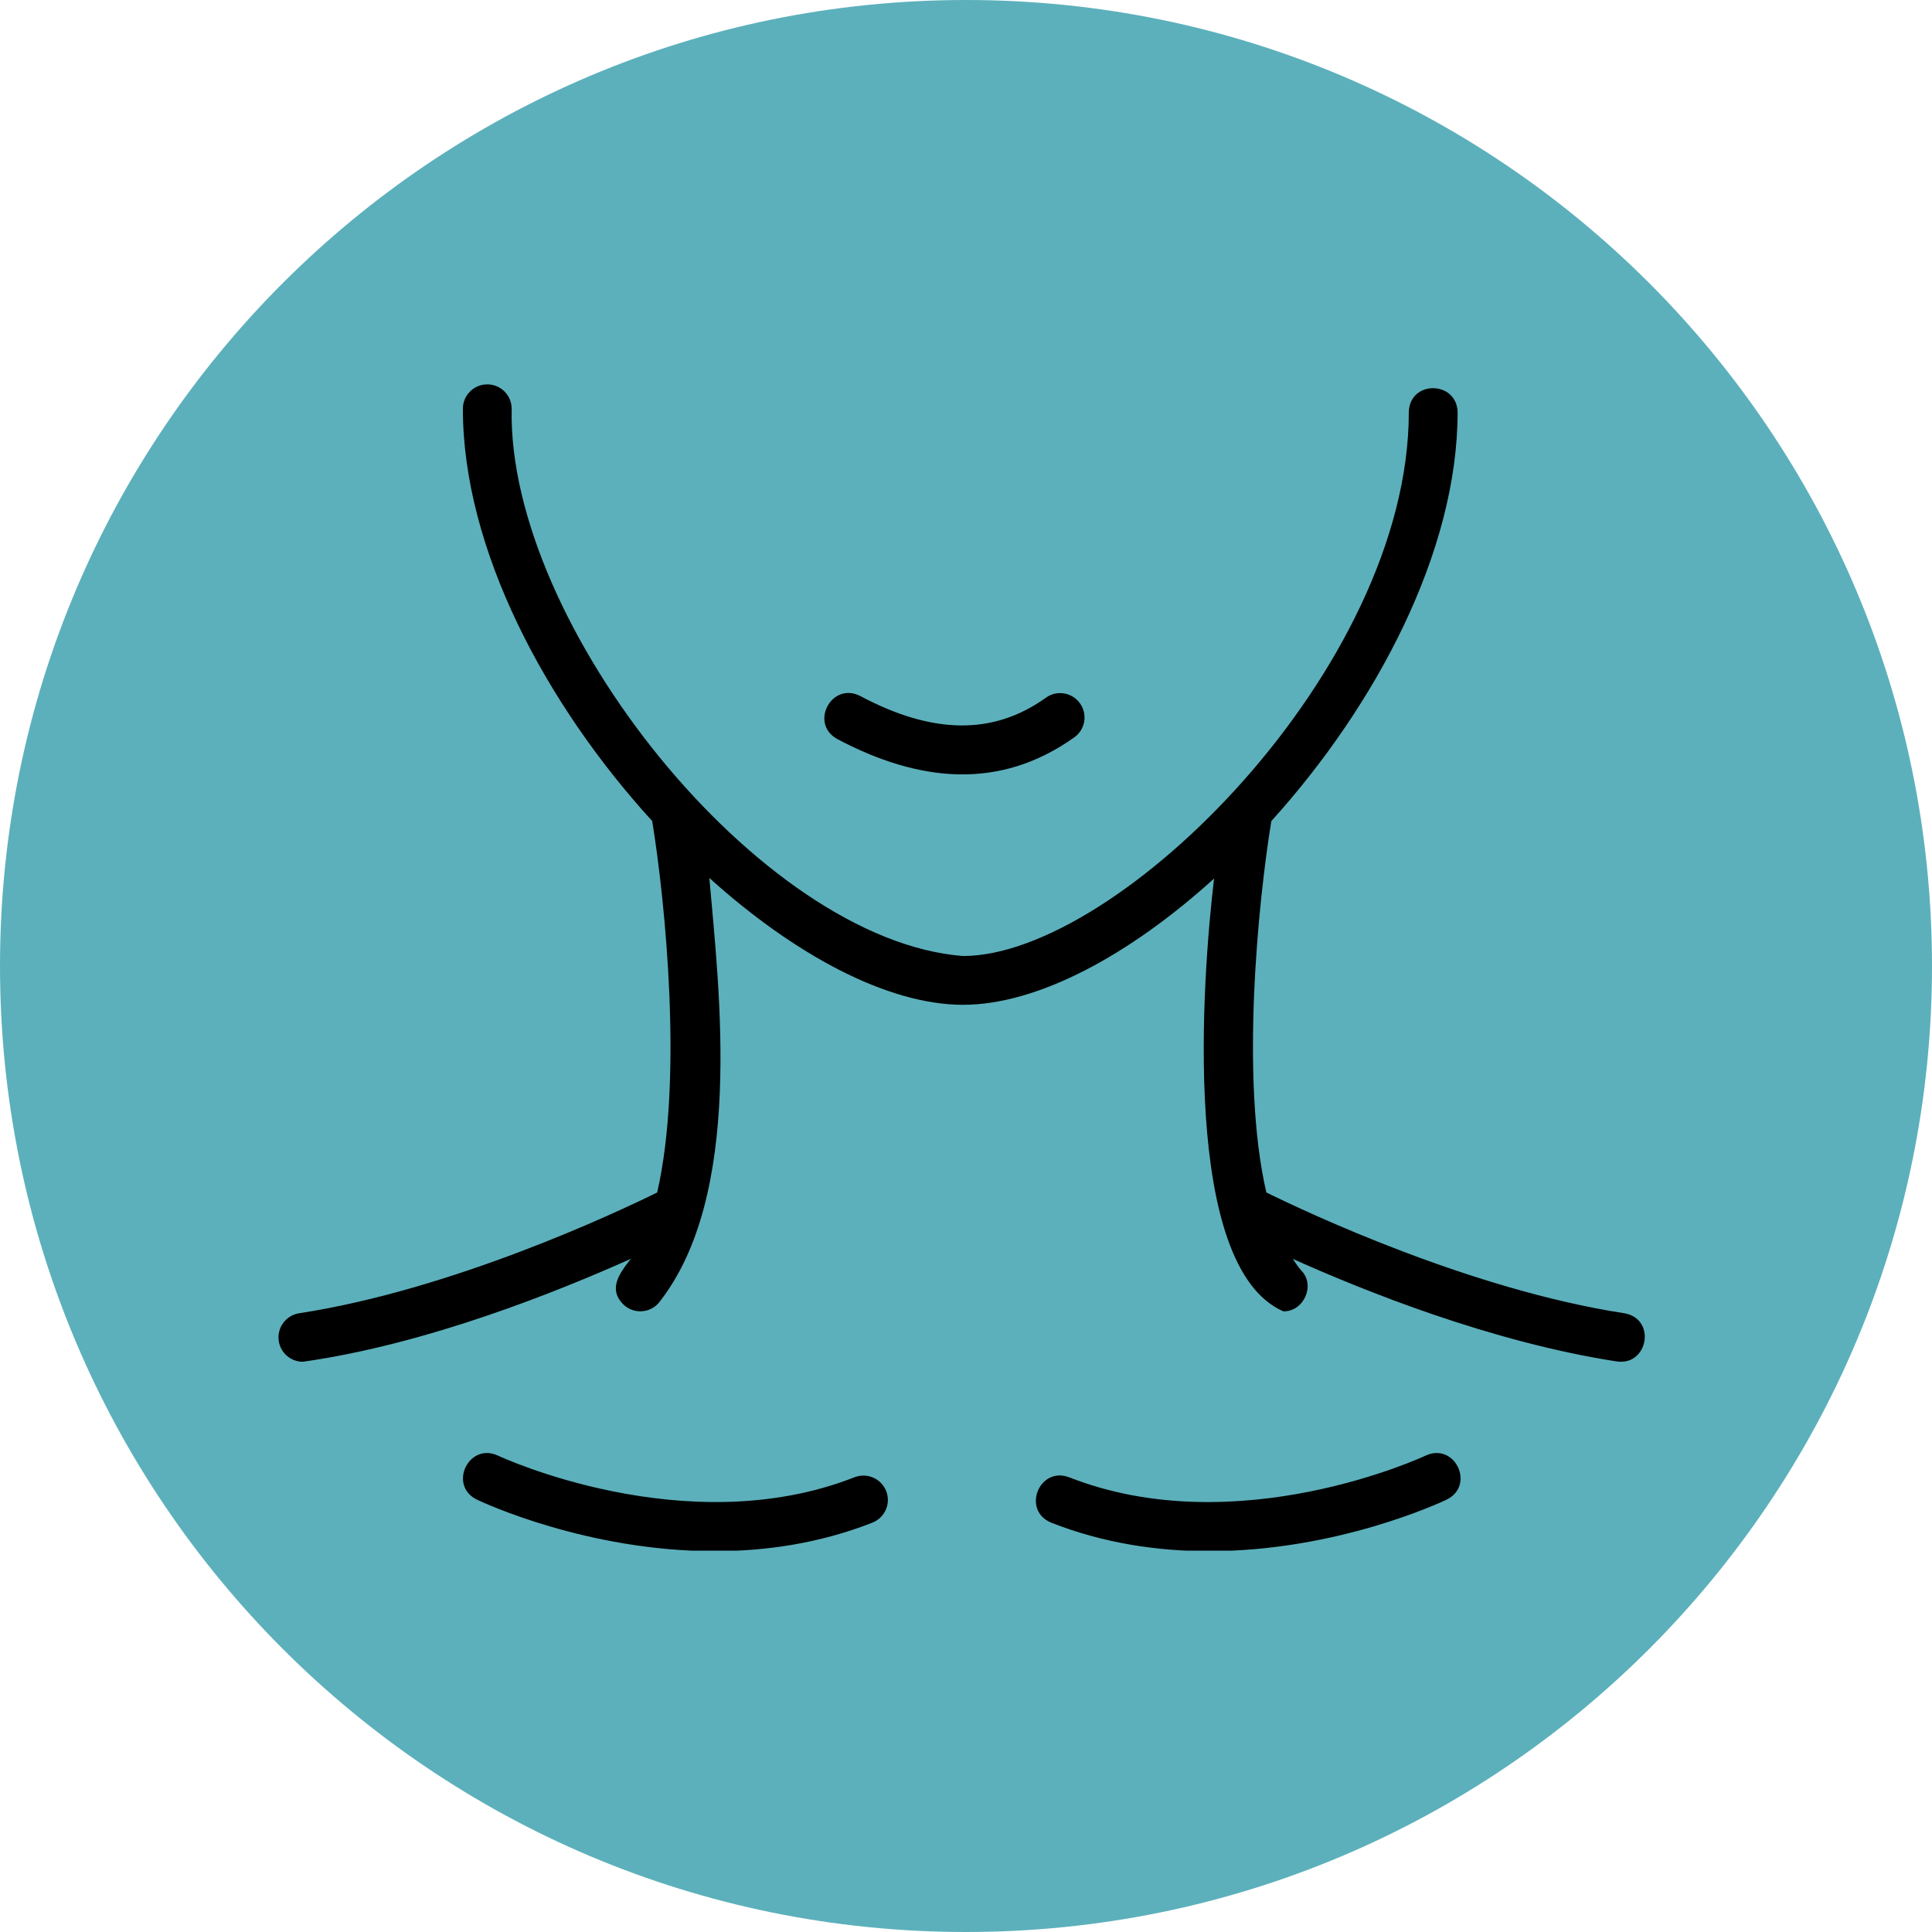<svg xmlns="http://www.w3.org/2000/svg" xmlns:xlink="http://www.w3.org/1999/xlink" width="500" zoomAndPan="magnify" viewBox="0 0 375 375" height="500" preserveAspectRatio="xMidYMid meet" version="1.0"><defs><clipPath id="caed84bd16"><path d="M 187.5 0 C 83.945 0 0 83.945 0 187.5 C 0 291.055 83.945 375 187.5 375 C 291.055 375 375 291.055 375 187.5 C 375 83.945 291.055 0 187.5 0 " clip-rule="nonzero"/></clipPath><clipPath id="50f90c0d3c"><path d="M 89 282 L 173 282 L 173 300.977 L 89 300.977 Z M 89 282 " clip-rule="nonzero"/></clipPath><clipPath id="91ff29e690"><path d="M 201 282 L 284 282 L 284 300.977 L 201 300.977 Z M 201 282 " clip-rule="nonzero"/></clipPath></defs><g clip-path="url(#caed84bd16)"><rect x="-37.5" width="450" fill="#5cb0bb" y="-37.5" height="450" fill-opacity="1"/></g><g clip-path="url(#50f90c0d3c)"><path fill="#000000" d="M 165.859 286.734 C 133.191 299.57 96.98 282.691 96.621 282.52 C 90.984 279.934 86.961 288.281 92.535 291.062 C 93.703 291.617 113.887 301.082 138.707 301.082 C 148.488 301.082 158.988 299.613 169.328 295.547 C 171.762 294.59 172.961 291.844 172.004 289.406 C 171.043 286.98 168.309 285.793 165.859 286.734 Z M 165.859 286.734 " fill-opacity="1" fill-rule="nonzero"/></g><path fill="#000000" d="M 315.293 254.902 C 285.488 250.324 253.738 235.367 245.797 231.457 C 240.711 209.488 244.23 174.848 246.766 159.371 C 267.129 136.855 282.922 107.027 282.922 80.012 C 282.789 73.863 273.594 73.719 273.449 80.012 C 273.449 129.645 217 185.562 186.922 185.562 C 147.461 182.527 98.453 121.062 99.316 79.34 C 99.316 76.723 97.195 74.605 94.582 74.605 C 91.965 74.605 89.844 76.723 89.844 79.34 C 89.844 106.594 105.914 136.699 126.594 159.371 C 129.145 175.102 132.605 209.586 127.555 231.465 C 119.586 235.383 87.859 250.328 58.07 254.902 C 55.484 255.301 53.711 257.719 54.109 260.305 C 54.465 262.645 56.484 264.316 58.781 264.316 C 83.062 260.887 108.402 250.617 122.441 244.34 C 120.289 247.102 117.891 250.203 121.086 253.281 C 123.012 255.043 126.008 254.918 127.781 252.988 C 144.438 232.168 139.621 192.559 137.684 170.414 C 154.227 185.336 172.266 195.031 186.922 195.031 C 201.426 195.031 219.281 185.375 235.652 170.523 C 233.309 190.156 229.258 245.812 249.078 254.523 C 253.016 254.641 255.41 249.477 252.57 246.59 C 251.969 245.934 251.453 245.121 250.918 244.34 C 264.875 250.617 289.617 260.539 313.855 264.262 C 319.891 265.109 321.539 256 315.293 254.902 Z M 315.293 254.902 " fill-opacity="1" fill-rule="nonzero"/><g clip-path="url(#91ff29e690)"><path fill="#000000" d="M 276.742 282.52 C 276.383 282.695 240.176 299.578 207.504 286.734 C 201.684 284.566 198.27 293.168 204.035 295.547 C 214.375 299.613 224.875 301.082 234.656 301.082 C 259.477 301.082 279.66 291.617 280.828 291.062 C 286.375 288.293 282.418 279.93 276.742 282.52 Z M 276.742 282.52 " fill-opacity="1" fill-rule="nonzero"/></g><path fill="#000000" d="M 162.504 143.445 C 178.469 151.895 194.094 153.398 208.535 143.109 C 210.66 141.582 211.145 138.625 209.613 136.504 C 208.082 134.379 205.129 133.895 203.004 135.426 C 192.863 142.711 181.07 142.605 166.957 135.086 C 161.418 132.273 157.055 140.422 162.504 143.445 Z M 162.504 143.445 " fill-opacity="1" fill-rule="nonzero"/></svg>